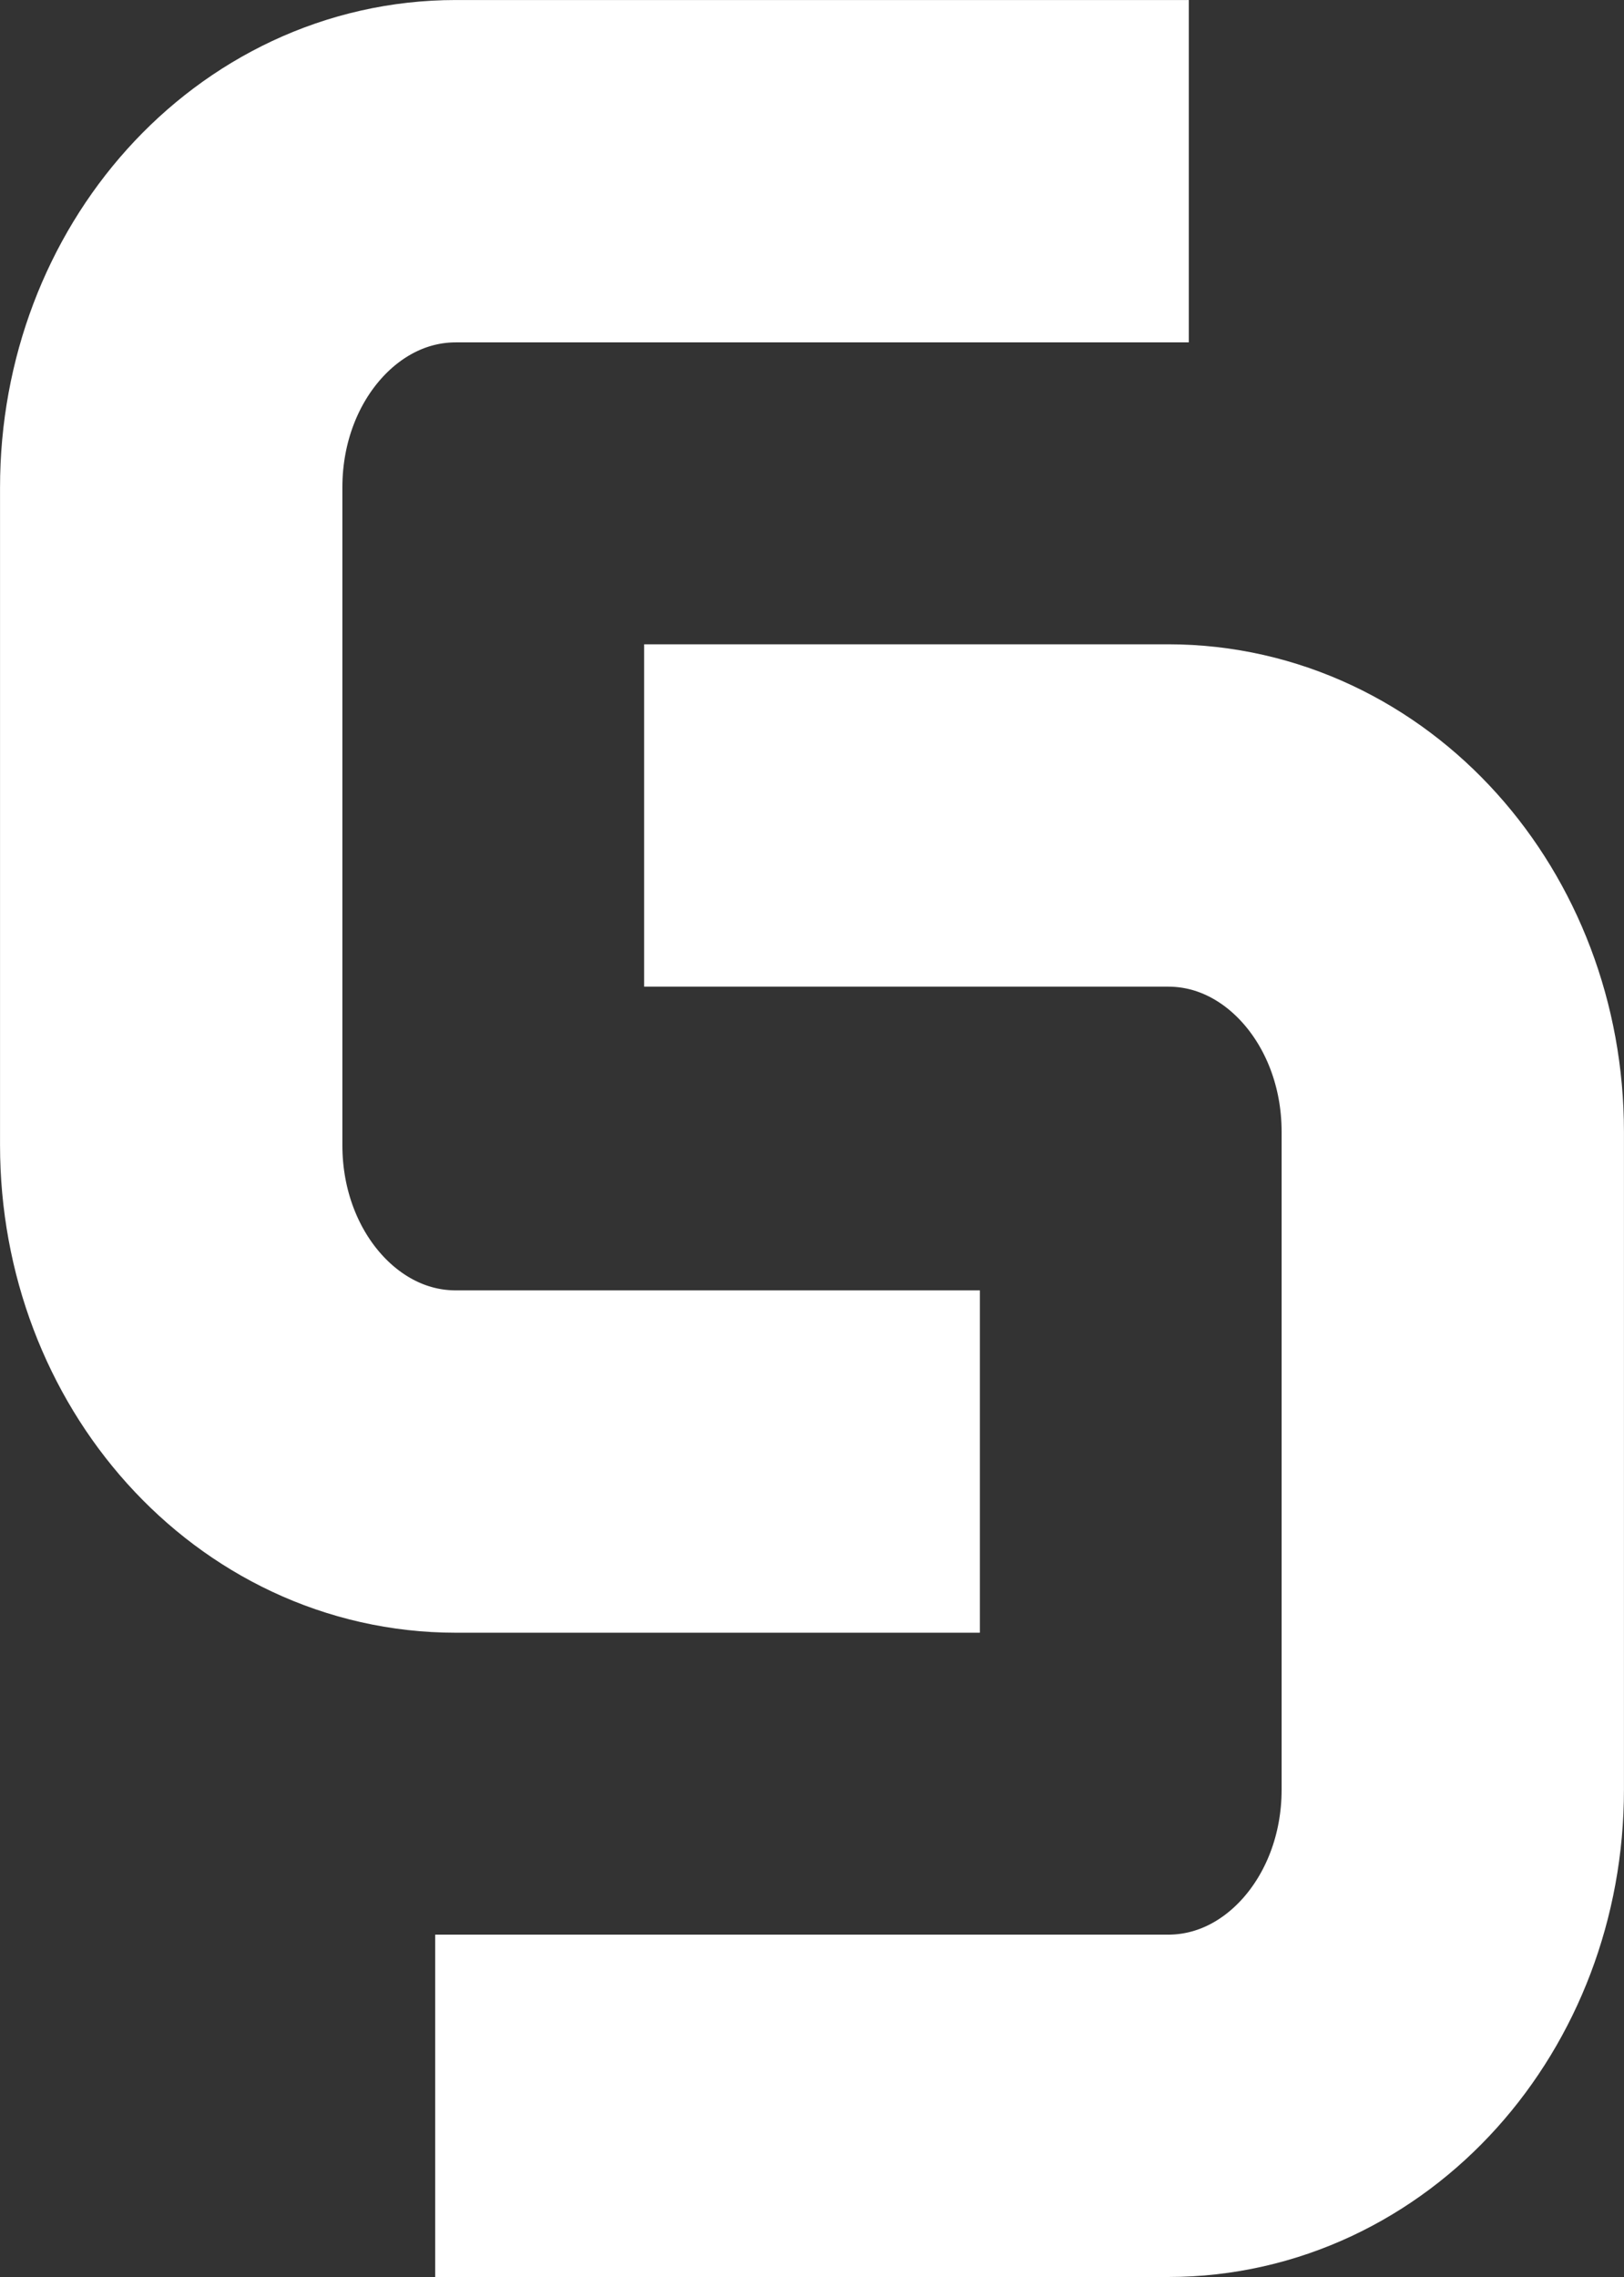 <?xml version="1.0" encoding="UTF-8" standalone="no"?>
<svg
   xmlns:dc="http://purl.org/dc/elements/1.1/"
   xmlns:cc="http://creativecommons.org/ns#"
   xmlns:rdf="http://www.w3.org/1999/02/22-rdf-syntax-ns#"
   xmlns:svg="http://www.w3.org/2000/svg"
   xmlns="http://www.w3.org/2000/svg"
   viewBox="0 0 54.009 75.722"
   height="75.722"
   width="54.009"
   xml:space="preserve"
   version="1.1"
   id="svg2"><rect x="0" y="0" width="54.009" height="75.722" fill="#333333" stroke="none"/><defs
     id="defs6" /><g
     transform="matrix(1.25,0,0,-1.25,0,75.722)"
     id="g10"><g
       id="g12"><path
         id="path14"
         style="fill:none;stroke:#ffffff;stroke-width:9.108;stroke-linecap:butt;stroke-linejoin:miter;stroke-miterlimit:4;stroke-dasharray:none;stroke-opacity:1"
         d="m 17.137,38.883 13.941,0 c 4.195,0 7.574,-3.758 7.574,-8.418 l 0,-17.496 c 0,-4.661 -3.379,-8.414 -7.574,-8.414 l -19.5,0" /><path
         id="path16"
         style="fill:none;stroke:#ffffff;stroke-width:9.108;stroke-linecap:butt;stroke-linejoin:miter;stroke-miterlimit:4;stroke-dasharray:none;stroke-opacity:1"
         d="m 26.07,21.695 -13.941,0 c -4.195,0 -7.574,3.754 -7.574,8.418 l 0,17.496 c 0,4.66 3.379,8.414 7.574,8.414 l 19.5,0" /></g></g></svg>